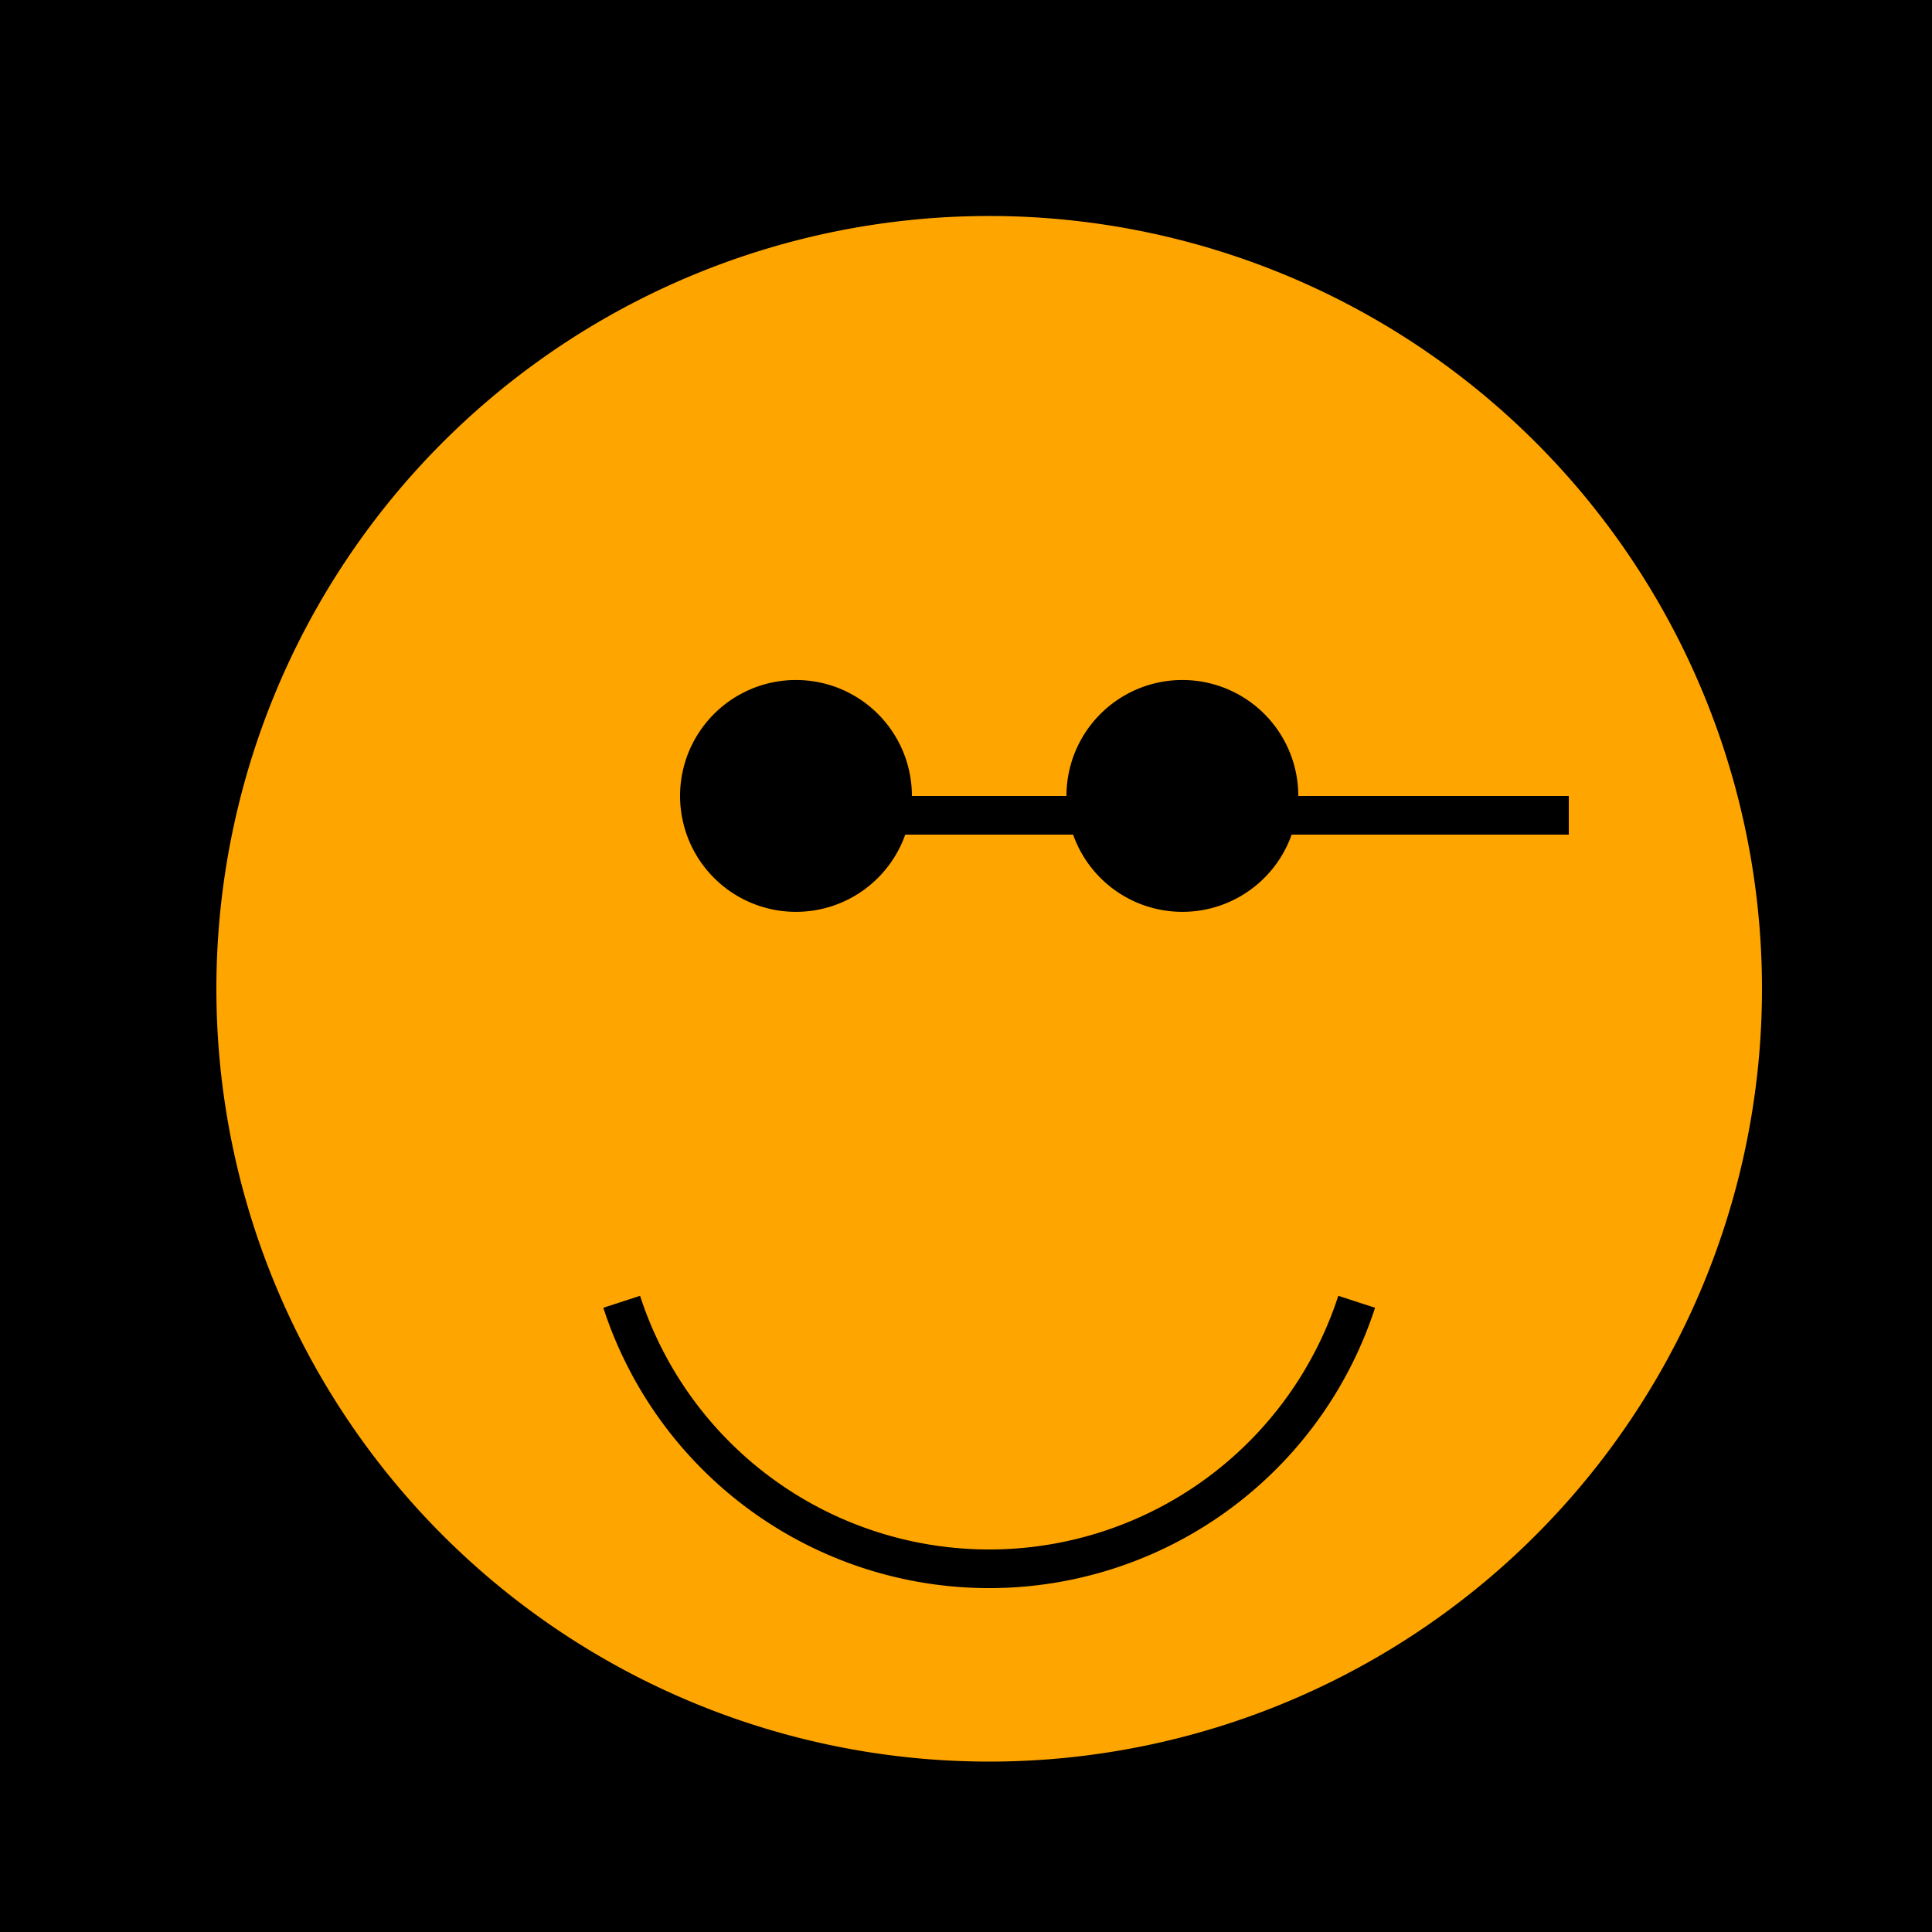 <!--

Generated by DrawGPT.
Free, open source, AI generated images in SVG, PNG, and HTML Canvas format.
https://drawgpt.ai

Created: 2023-12-15T22:51:07.718Z
Link: https://drawgpt.ai/prompt/101436/

-->
<svg xmlns="http://www.w3.org/2000/svg" xmlns:xlink="http://www.w3.org/1999/xlink" width="500" height="500"><defs/><g><rect fill="black" stroke="none" x="0" y="0" width="512" height="512"/><path fill="orange" stroke="none" paint-order="stroke fill markers" d=" M 456 256 A 200 200 0 1 1 456 255.8"/><path fill="black" stroke="none" paint-order="stroke fill markers" d=" M 236 206 A 30 30 0 1 1 236 205.97"/><path fill="black" stroke="none" paint-order="stroke fill markers" d=" M 336 206 A 30 30 0 1 1 336 205.97"/><path fill="none" stroke="black" paint-order="fill stroke markers" d=" M 351.106 336.902 A 100 100 0 0 1 160.894 336.902" stroke-miterlimit="10" stroke-width="10" stroke-dasharray=""/><rect fill="black" stroke="none" x="206" y="206" width="100" height="10"/><rect fill="black" stroke="none" x="256" y="206" width="100" height="10"/><rect fill="black" stroke="none" x="306" y="206" width="100" height="10"/></g></svg>